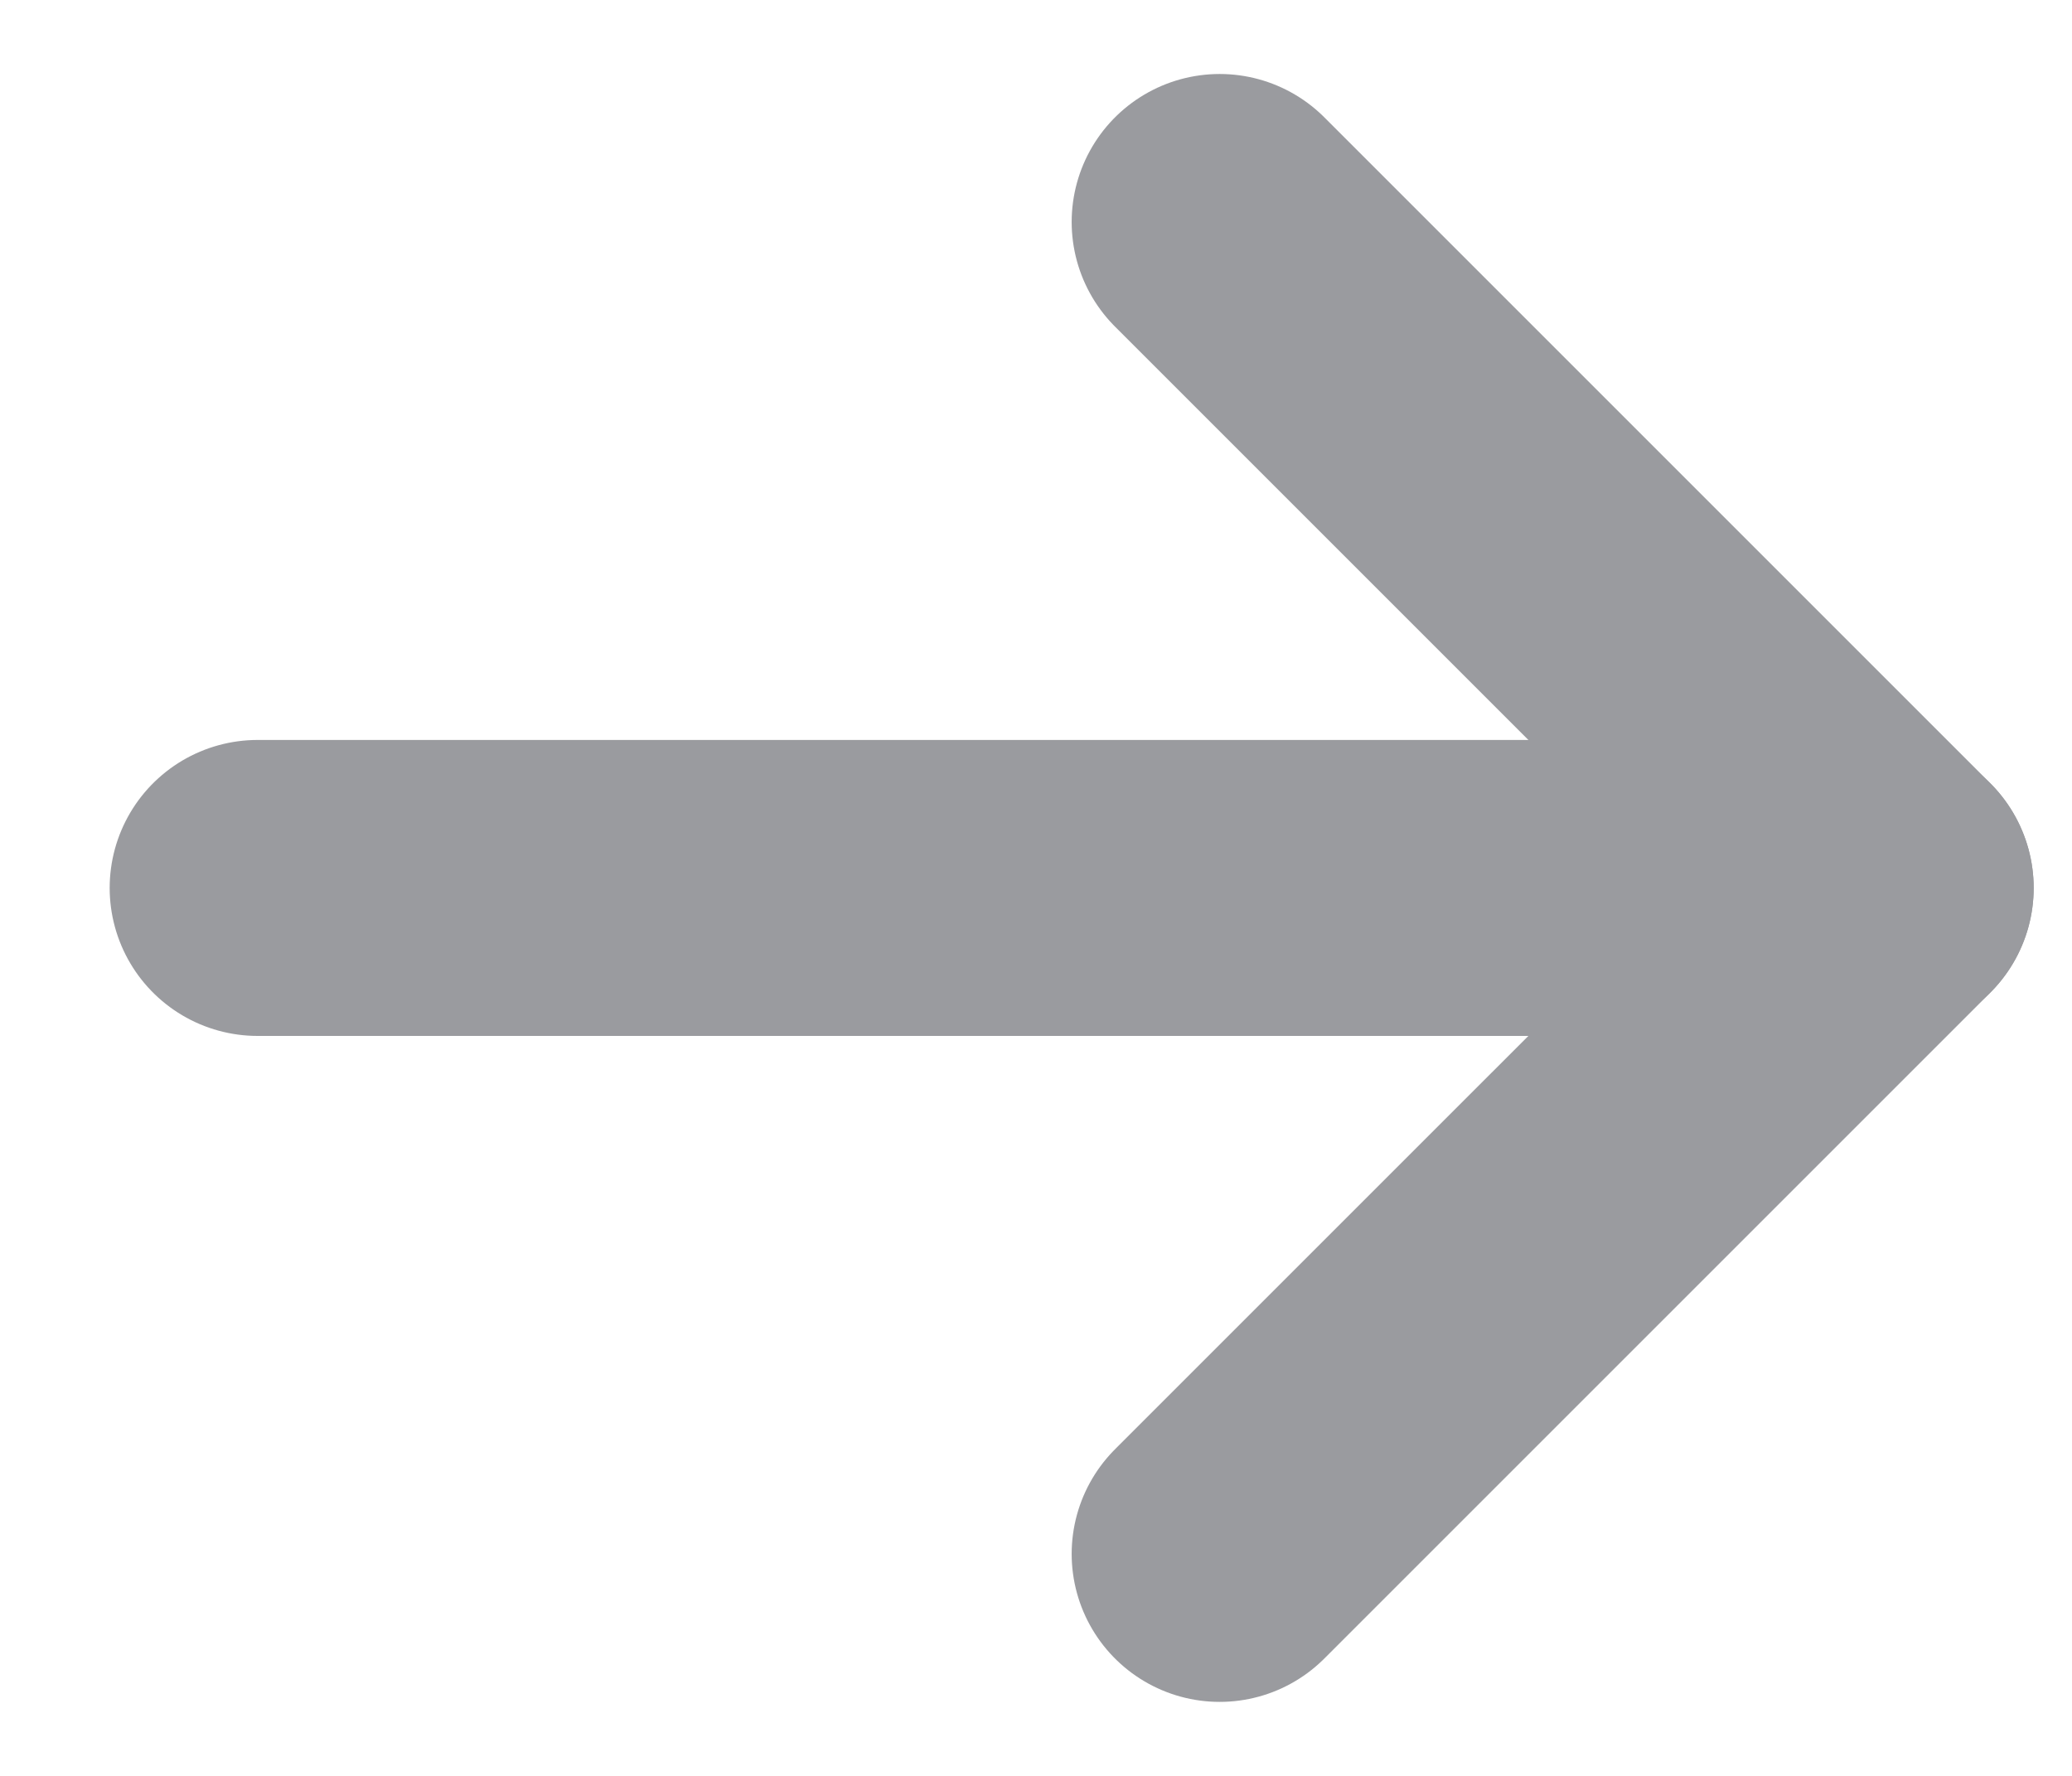 <svg width="14" height="12" viewBox="0 0 14 12" fill="none" xmlns="http://www.w3.org/2000/svg">
<path d="M1.741 6H12.741" stroke="#9A9B9F" stroke-width="2" stroke-linecap="round" stroke-linejoin="round"/>
<path d="M8.241 1.5L12.741 6L8.241 10.5" stroke="#9A9B9F" stroke-width="2" stroke-linecap="round" stroke-linejoin="round"/>
</svg>
